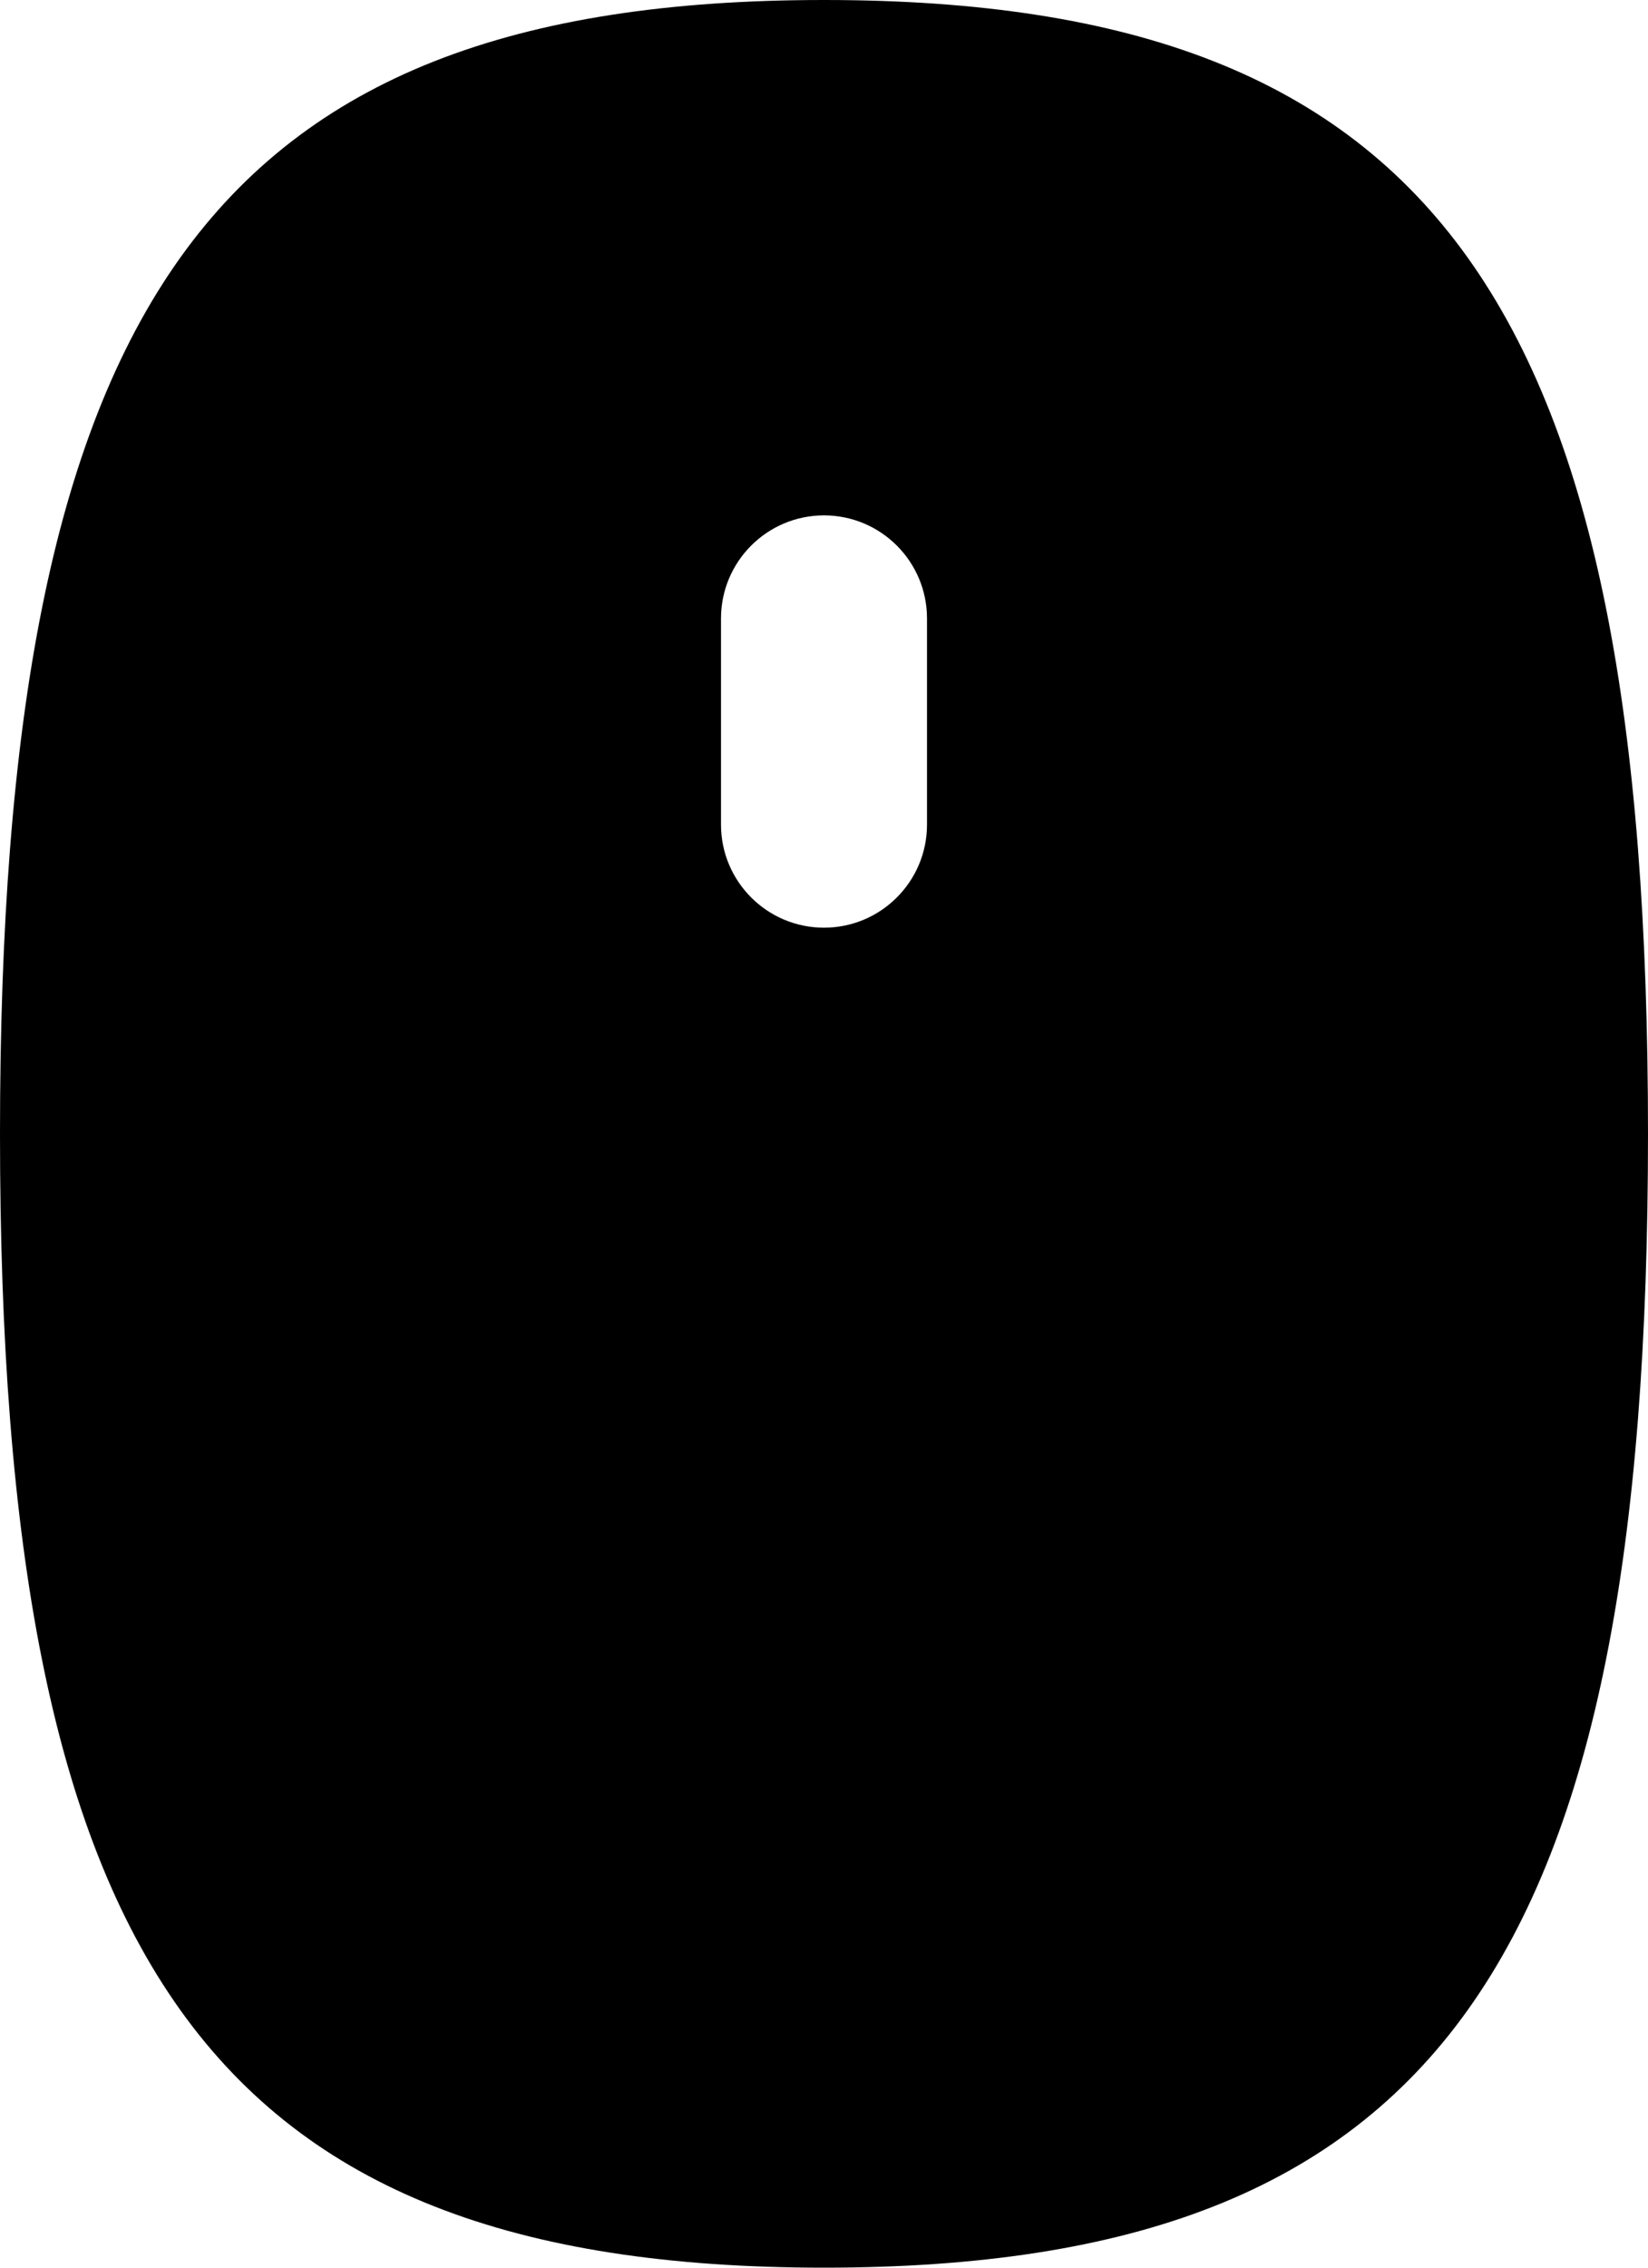<svg width="16" height="22" viewBox="0 0 16 22" fill="none" xmlns="http://www.w3.org/2000/svg">
<path fill-rule="evenodd" clip-rule="evenodd" d="M8 22C2 22 0 19 0 11C0 3 2 0 8 0C14 0 16 3 16 11C16 19 14 22 8 22ZM8 5C7.448 5 7 5.448 7 6V8C7 8.552 7.448 9 8 9C8.552 9 9 8.552 9 8V6C9 5.448 8.552 5 8 5Z" fill="black"/>
</svg>
